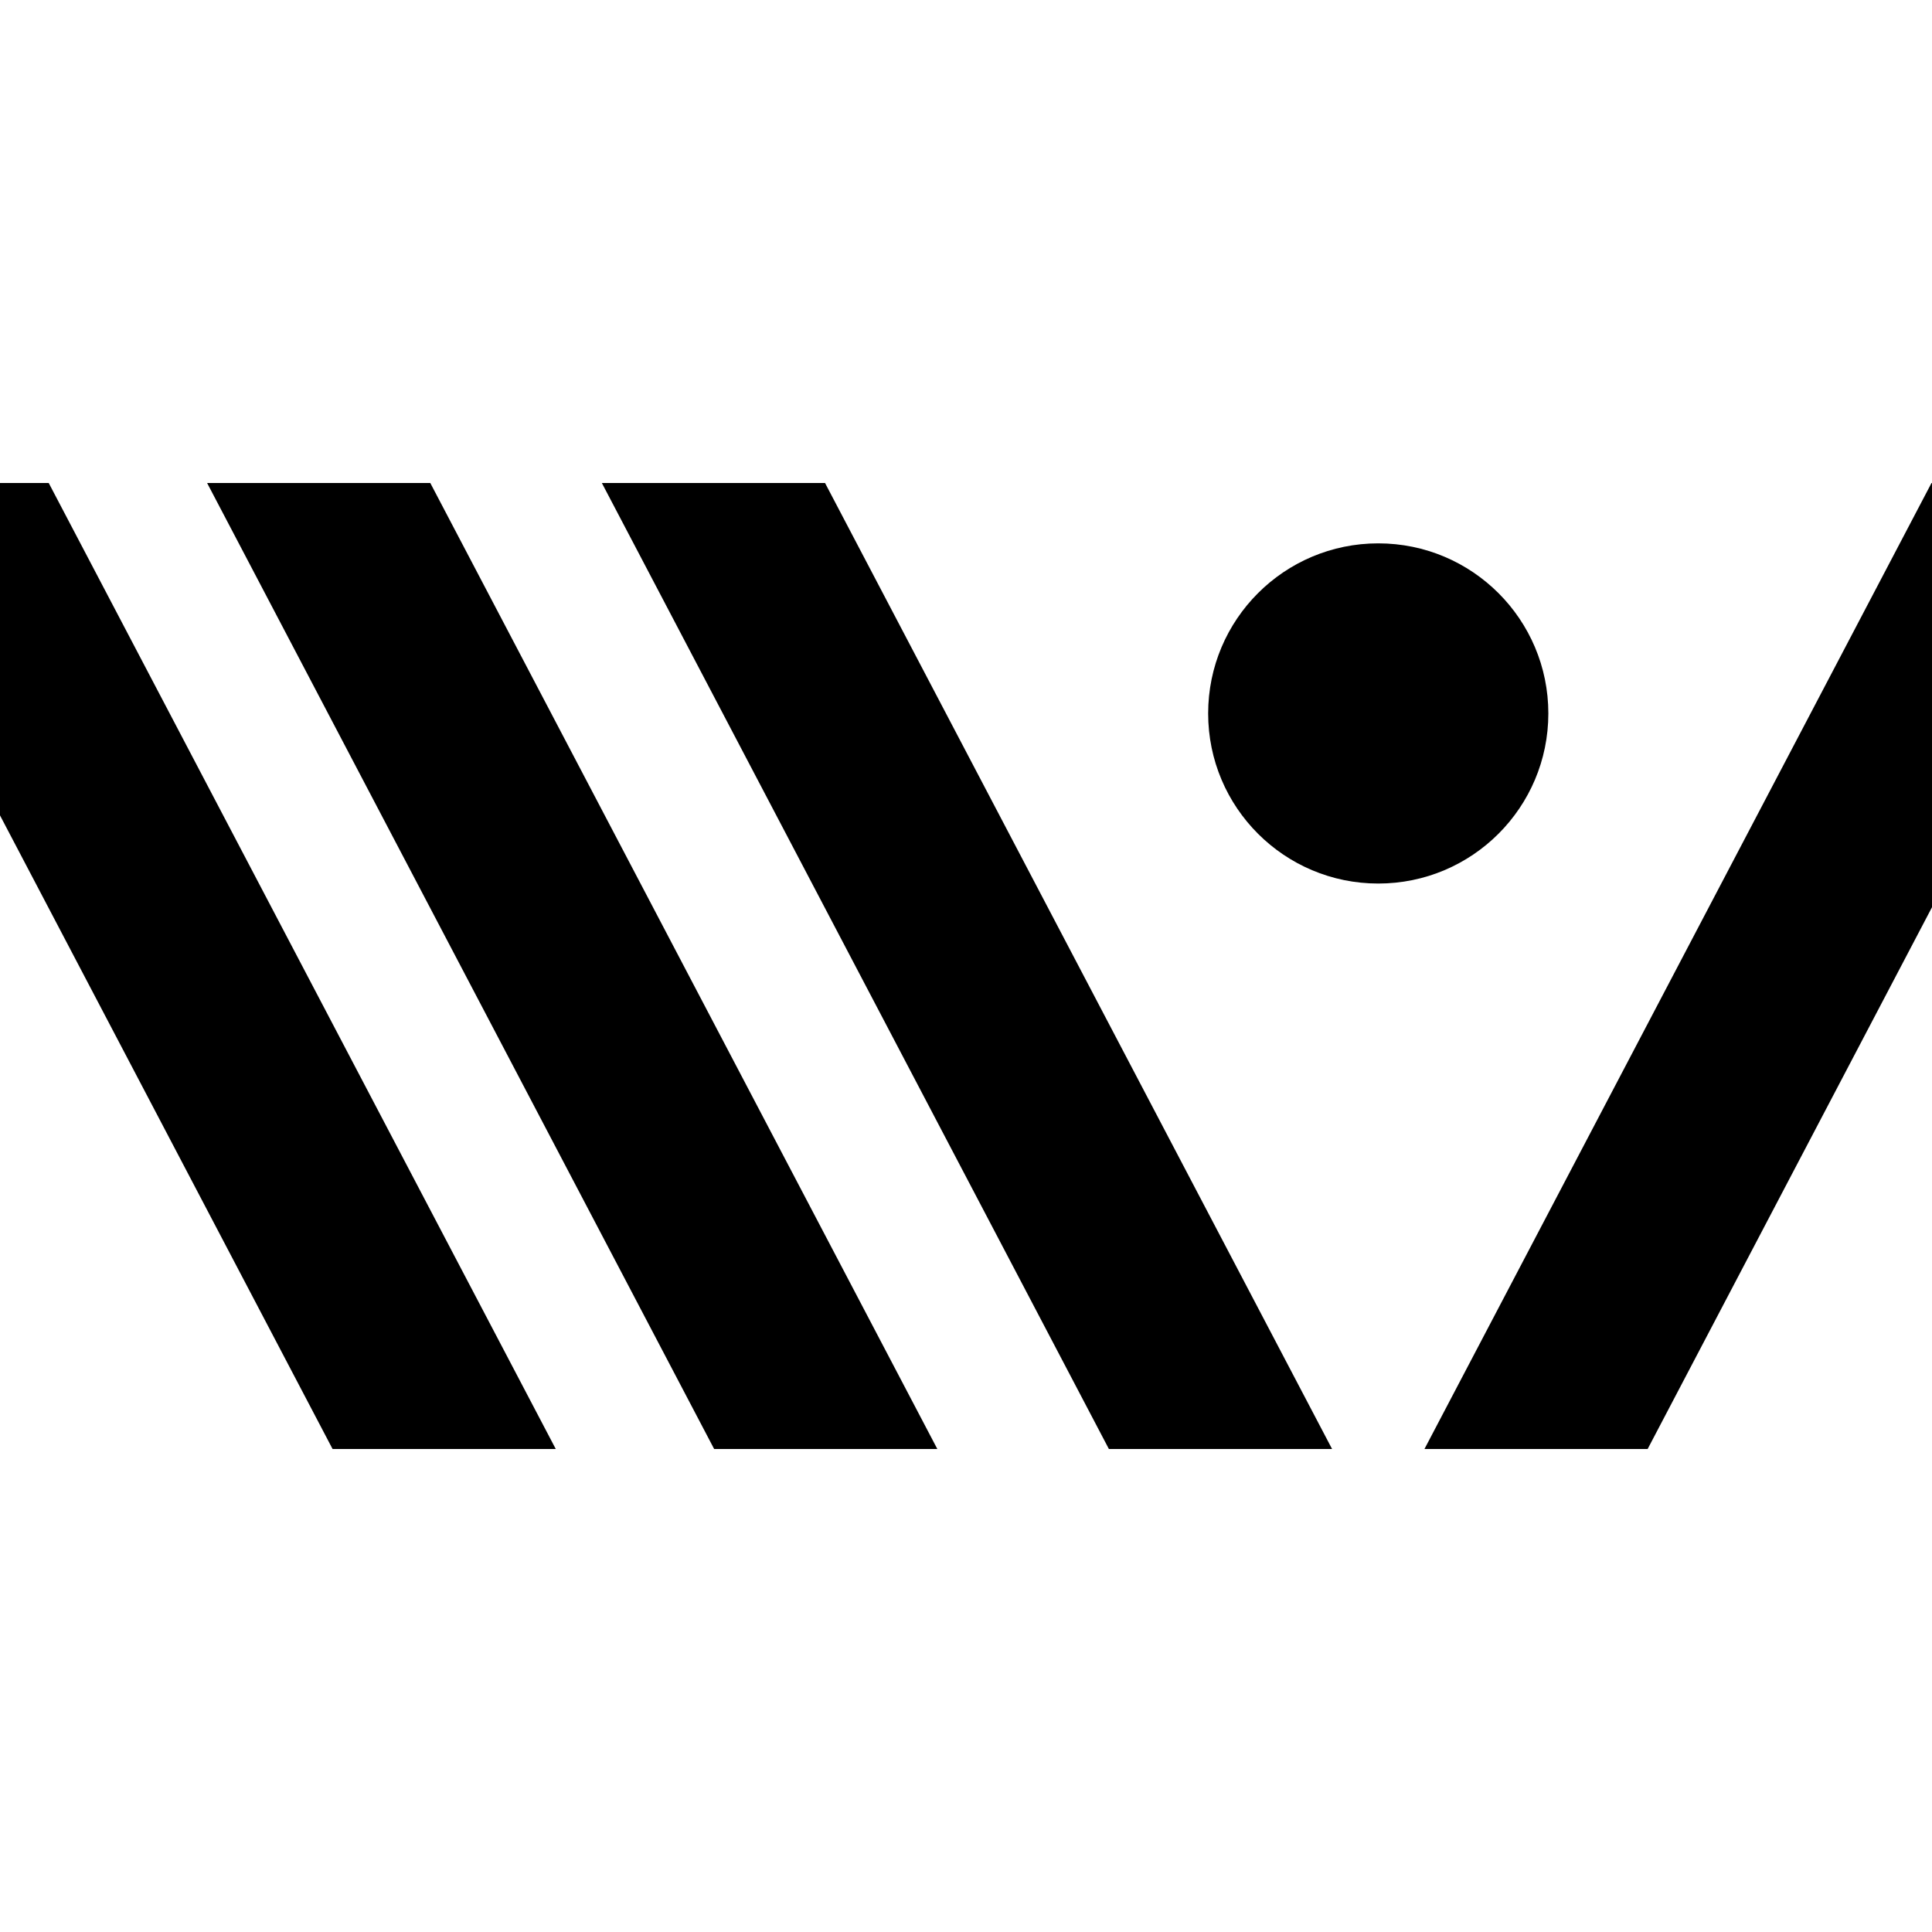 <?xml version="1.0" encoding="UTF-8" standalone="no"?>
<!DOCTYPE svg PUBLIC "-//W3C//DTD SVG 1.1//EN" "http://www.w3.org/Graphics/SVG/1.1/DTD/svg11.dtd">
<svg xmlns:xl="http://www.w3.org/1999/xlink" xmlns="http://www.w3.org/2000/svg" xmlns:dc="http://purl.org/dc/elements/1.1/" version="1.1" viewBox="-88 -10 1e3 1e3" width="1000" height="1000">
  <defs/>
  <g id="Just_the_icon" stroke="none" fill="none" stroke-dasharray="none" fill-opacity="1" stroke-opacity="1">
    <title>Just the icon</title>
    <g id="Just_the_icon_Layer_1">
      <title>Layer 1</title>
      <g id="Group_4">
        <title>Vlad Ionescu&apos;s Logo</title>
        <g id="Graphic_5">
          <title>Last</title>
          <path d="M 912 240 L 911.74 240 L 649.3 740 L 764.82 740 L 912 459.58 Z" fill="black"/>
        </g>
        <g id="Graphic_7">
          <title>Circle</title>
          <circle cx="625.38" cy="359.28" r="88.04" fill="black"/>
        </g>
        <g id="Graphic_9">
          <title>Third</title>
          <path d="M 601.48 740 L 485.96 740 L 223.52 240 L 339.04 240 Z" fill="black"/>
        </g>
        <g id="Graphic_8">
          <title>Second</title>
          <path d="M 397.16 740 L 281.64 740 L 19.2 240 L 134.72 240 Z" fill="black"/>
        </g>
        <g id="Graphic_6">
          <title>First</title>
          <path d="M -62.78 240 L -88 240 L -88 412.04 L 84.14 740 L 199.66 740 Z" fill="black"/>
        </g>
      </g>
    </g>
  </g>
</svg>
